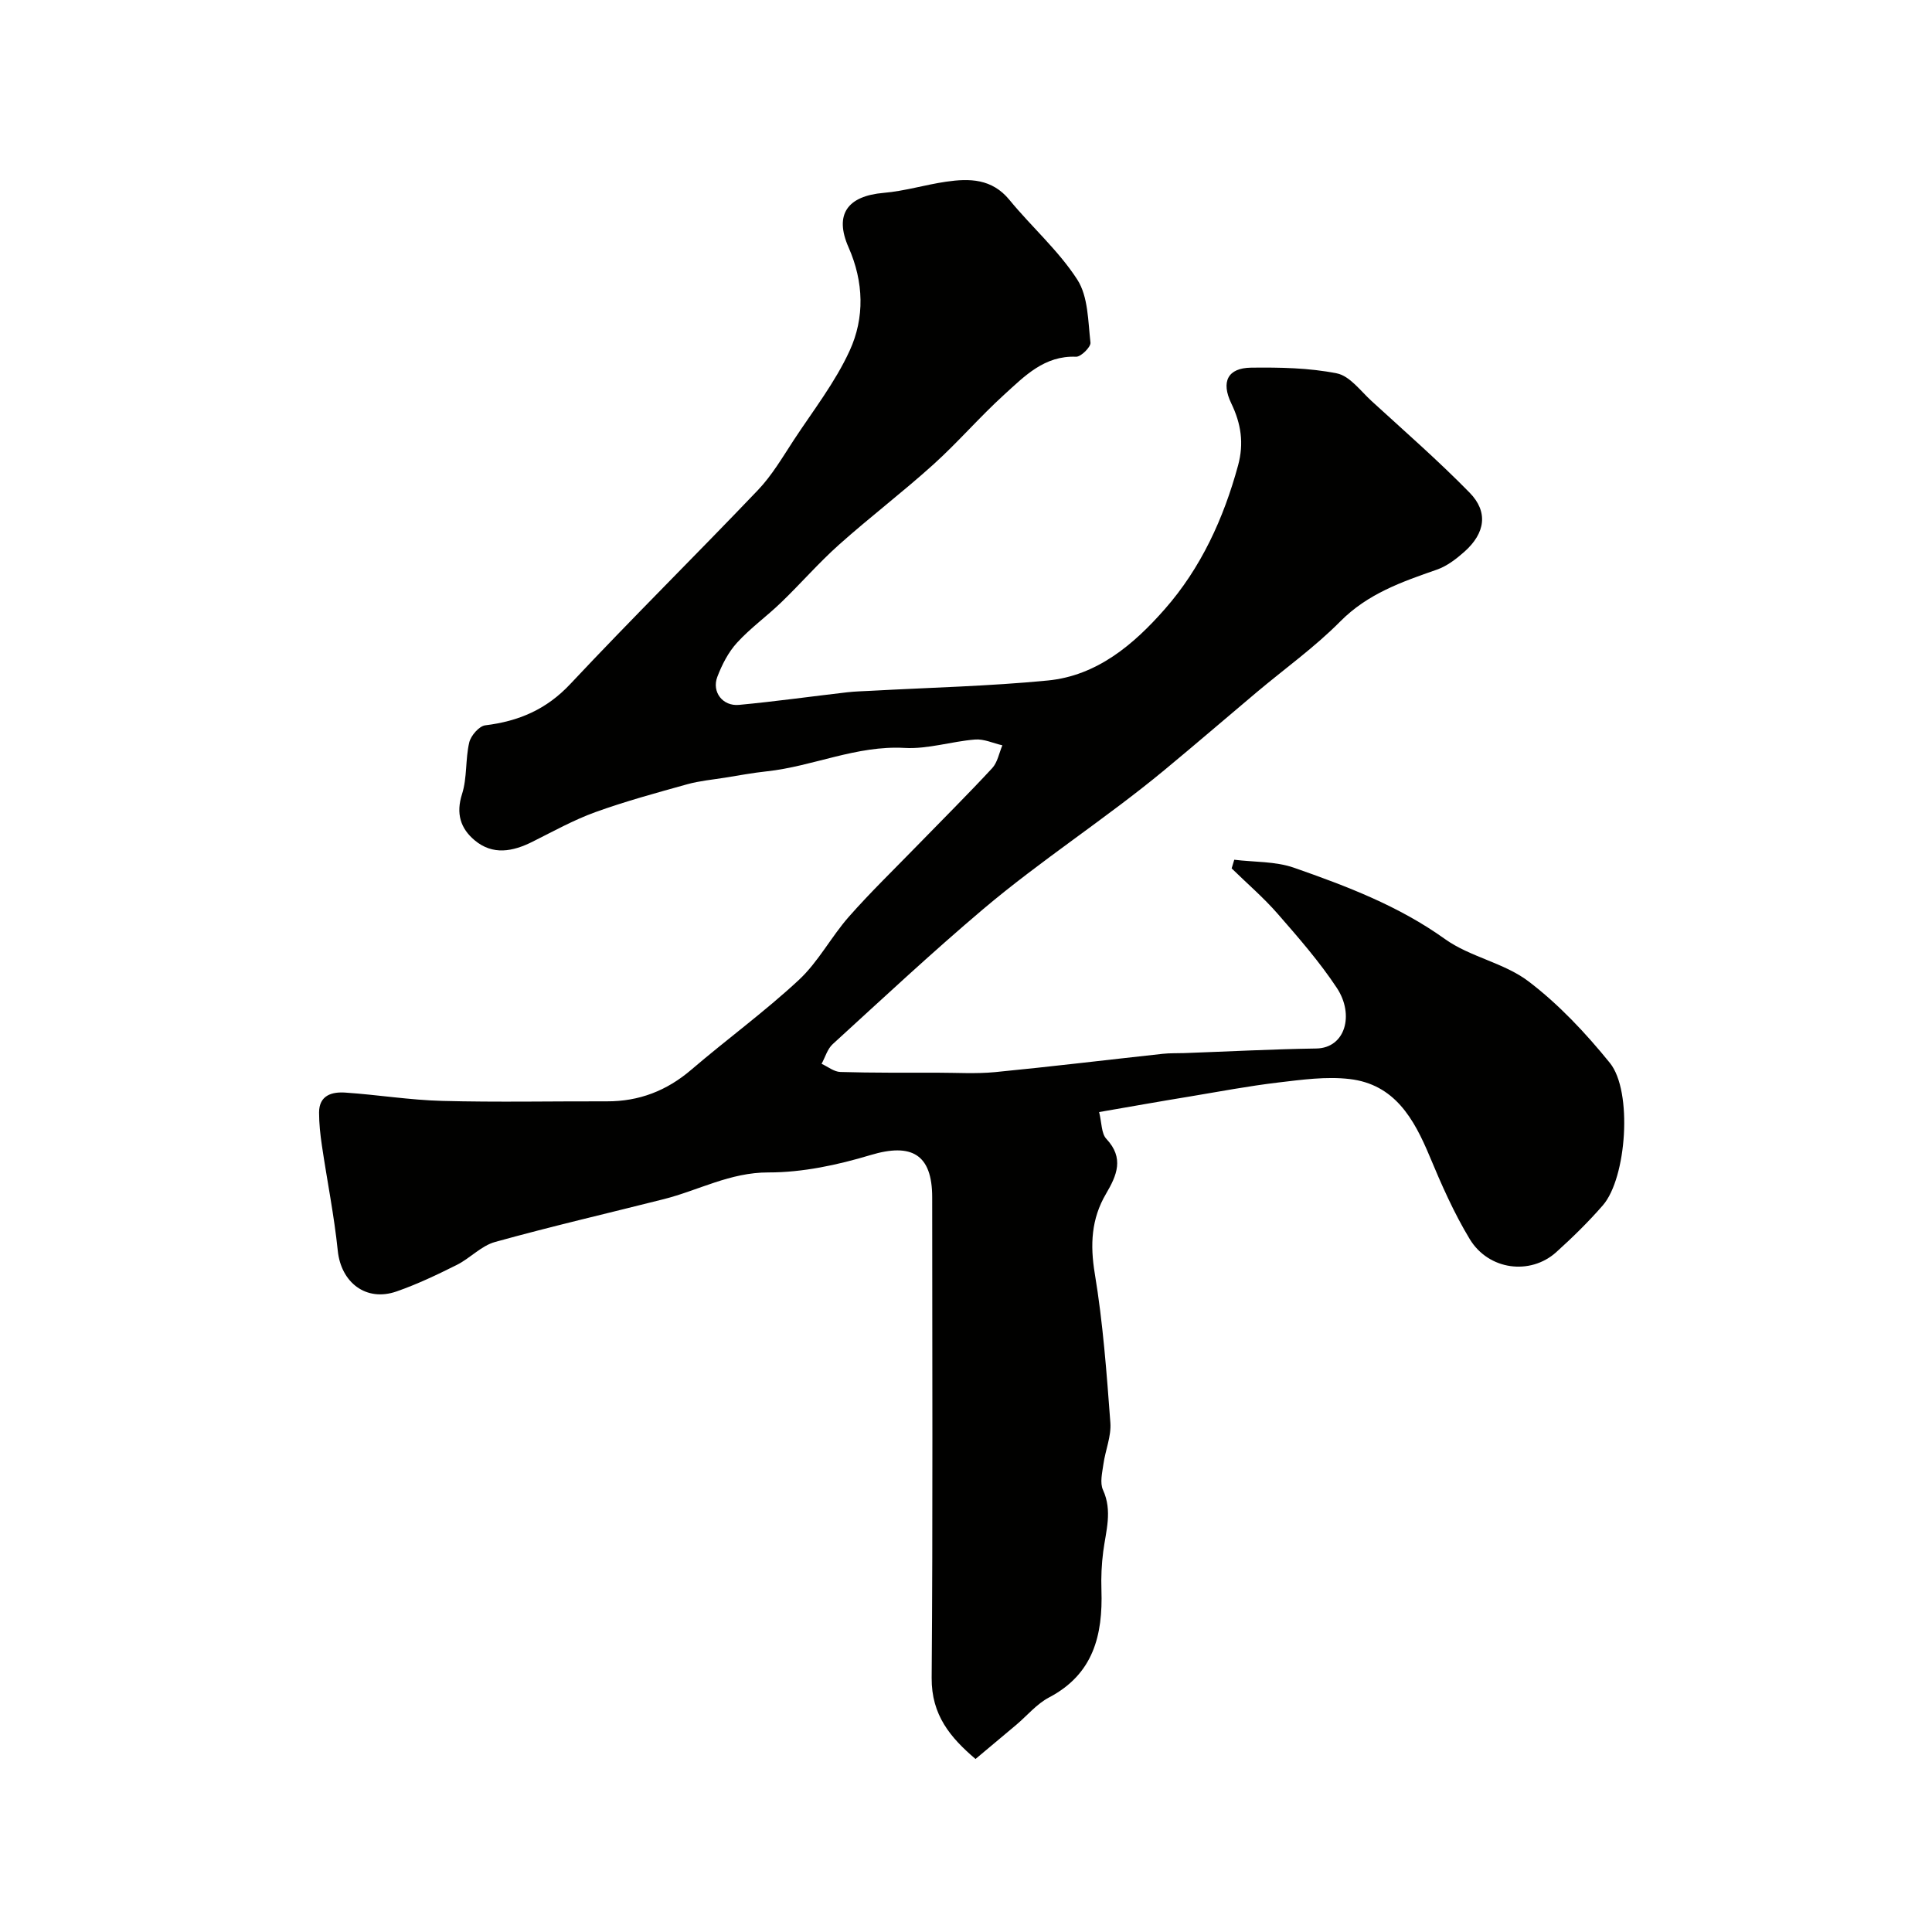 <svg enable-background="new 0 0 400 400" viewBox="0 0 400 400" xmlns="http://www.w3.org/2000/svg"><path d="m227.56 230.24c.56 2.24.45 4.43 1.5 5.55 3.73 3.98 2.17 7.56-.07 11.37-3.05 5.18-3.32 10.54-2.32 16.56 1.69 10.18 2.45 20.53 3.22 30.84.21 2.81-1.04 5.7-1.44 8.58-.25 1.77-.76 3.87-.09 5.33 2 4.36.6 8.51.05 12.77-.34 2.62-.46 5.29-.37 7.93.31 9.36-1.65 17.44-10.85 22.27-2.55 1.34-4.54 3.77-6.8 5.68-2.68 2.26-5.37 4.51-8.42 7.06-5.2-4.43-9.14-9.09-9.08-16.8.26-33.16.11-66.32.11-99.48 0-8.9-4.24-11.33-12.79-8.75-6.81 2.05-14.06 3.6-21.11 3.59-7.95-.02-14.49 3.72-21.71 5.54-11.64 2.94-23.34 5.65-34.9 8.86-2.86.79-5.17 3.38-7.92 4.75-4.06 2.03-8.19 4-12.47 5.49-6.31 2.2-11.5-1.85-12.17-8.45-.75-7.28-2.21-14.48-3.28-21.73-.34-2.27-.59-4.57-.59-6.86 0-3.59 2.68-4.32 5.44-4.13 6.7.45 13.37 1.55 20.07 1.72 11.36.3 22.73.06 34.09.09 6.66.02 12.38-2.19 17.47-6.55 7.34-6.29 15.2-12.01 22.27-18.59 4.02-3.74 6.67-8.9 10.34-13.07 4.51-5.12 9.44-9.88 14.2-14.78 5.17-5.32 10.44-10.55 15.48-15.99 1.11-1.2 1.43-3.13 2.11-4.73-1.89-.43-3.81-1.35-5.65-1.2-4.88.39-9.77 2.01-14.58 1.74-9.99-.56-18.97 3.82-28.58 4.85-2.91.31-5.8.86-8.69 1.32-2.57.41-5.2.65-7.7 1.34-6.39 1.78-12.82 3.53-19.06 5.78-4.5 1.63-8.74 3.99-13.04 6.14-4.08 2.04-8.2 2.83-11.95-.3-2.92-2.44-3.92-5.52-2.62-9.58 1.08-3.37.67-7.19 1.49-10.68.33-1.41 2.04-3.39 3.32-3.55 6.93-.85 12.67-3.28 17.62-8.57 12.73-13.57 25.98-26.66 38.83-40.13 2.9-3.04 5.09-6.79 7.41-10.34 4-6.09 8.57-11.95 11.58-18.52 3.13-6.81 2.94-14.23-.23-21.41-3-6.82-.22-10.63 7.29-11.27 4.33-.37 8.58-1.68 12.9-2.31 4.87-.71 9.5-.65 13.12 3.76 4.59 5.6 10.18 10.5 14.06 16.52 2.26 3.51 2.21 8.6 2.72 13.04.1.89-1.98 2.96-2.99 2.92-6.55-.27-10.63 4-14.82 7.8-5.1 4.63-9.62 9.91-14.74 14.53-6.34 5.72-13.16 10.91-19.53 16.6-4.2 3.75-7.91 8.04-11.97 11.95-2.96 2.86-6.37 5.3-9.13 8.33-1.8 1.97-3.12 4.55-4.08 7.08-1.18 3.12 1.12 6.1 4.48 5.79 7.49-.7 14.95-1.75 22.42-2.61 1.64-.19 3.3-.22 4.95-.31 12.2-.67 24.43-.95 36.57-2.13 10.2-.99 17.81-7.47 24.22-14.77 7.49-8.52 12.18-18.75 15.18-29.76 1.25-4.59.61-8.66-1.4-12.83-2.18-4.53-.73-7.35 4.1-7.41 5.93-.07 11.97.03 17.74 1.18 2.68.53 4.91 3.63 7.2 5.73 6.83 6.25 13.83 12.36 20.3 18.97 3.91 3.99 3.23 8.4-1.08 12.23-1.68 1.49-3.6 2.97-5.68 3.7-7.26 2.53-14.33 4.98-20.03 10.74-5.29 5.34-11.49 9.77-17.27 14.63-6.41 5.39-12.75 10.86-19.21 16.2-12.15 10.05-25.47 18.59-37.5 28.77-10.63 9-20.82 18.52-31.11 27.92-1.09 1-1.54 2.69-2.29 4.06 1.29.59 2.57 1.65 3.88 1.69 6.68.2 13.37.14 20.06.15 4 0 8.03.26 11.99-.12 11.58-1.13 23.14-2.53 34.71-3.79 1.48-.16 2.99-.1 4.48-.15 9.1-.33 18.2-.81 27.3-.95 6.02-.09 7.93-6.99 4.26-12.54-3.6-5.44-7.95-10.42-12.25-15.35-2.92-3.35-6.34-6.28-9.53-9.4.18-.6.36-1.2.54-1.79 4.14.51 8.53.31 12.38 1.66 10.89 3.81 21.64 7.88 31.23 14.75 5.2 3.73 12.25 4.92 17.31 8.77 6.29 4.78 11.86 10.73 16.85 16.89 4.75 5.87 3.46 23.82-1.45 29.47-2.99 3.44-6.27 6.65-9.66 9.71-5.37 4.83-13.99 3.74-17.9-2.7-3.27-5.4-5.85-11.26-8.29-17.11-3.27-7.84-7.28-14.96-16.61-16.04-4.83-.56-9.85.14-14.74.72-6.16.73-12.27 1.89-18.39 2.91-5.89.96-11.83 2.02-18.71 3.21z" fill="#010100"/></svg>